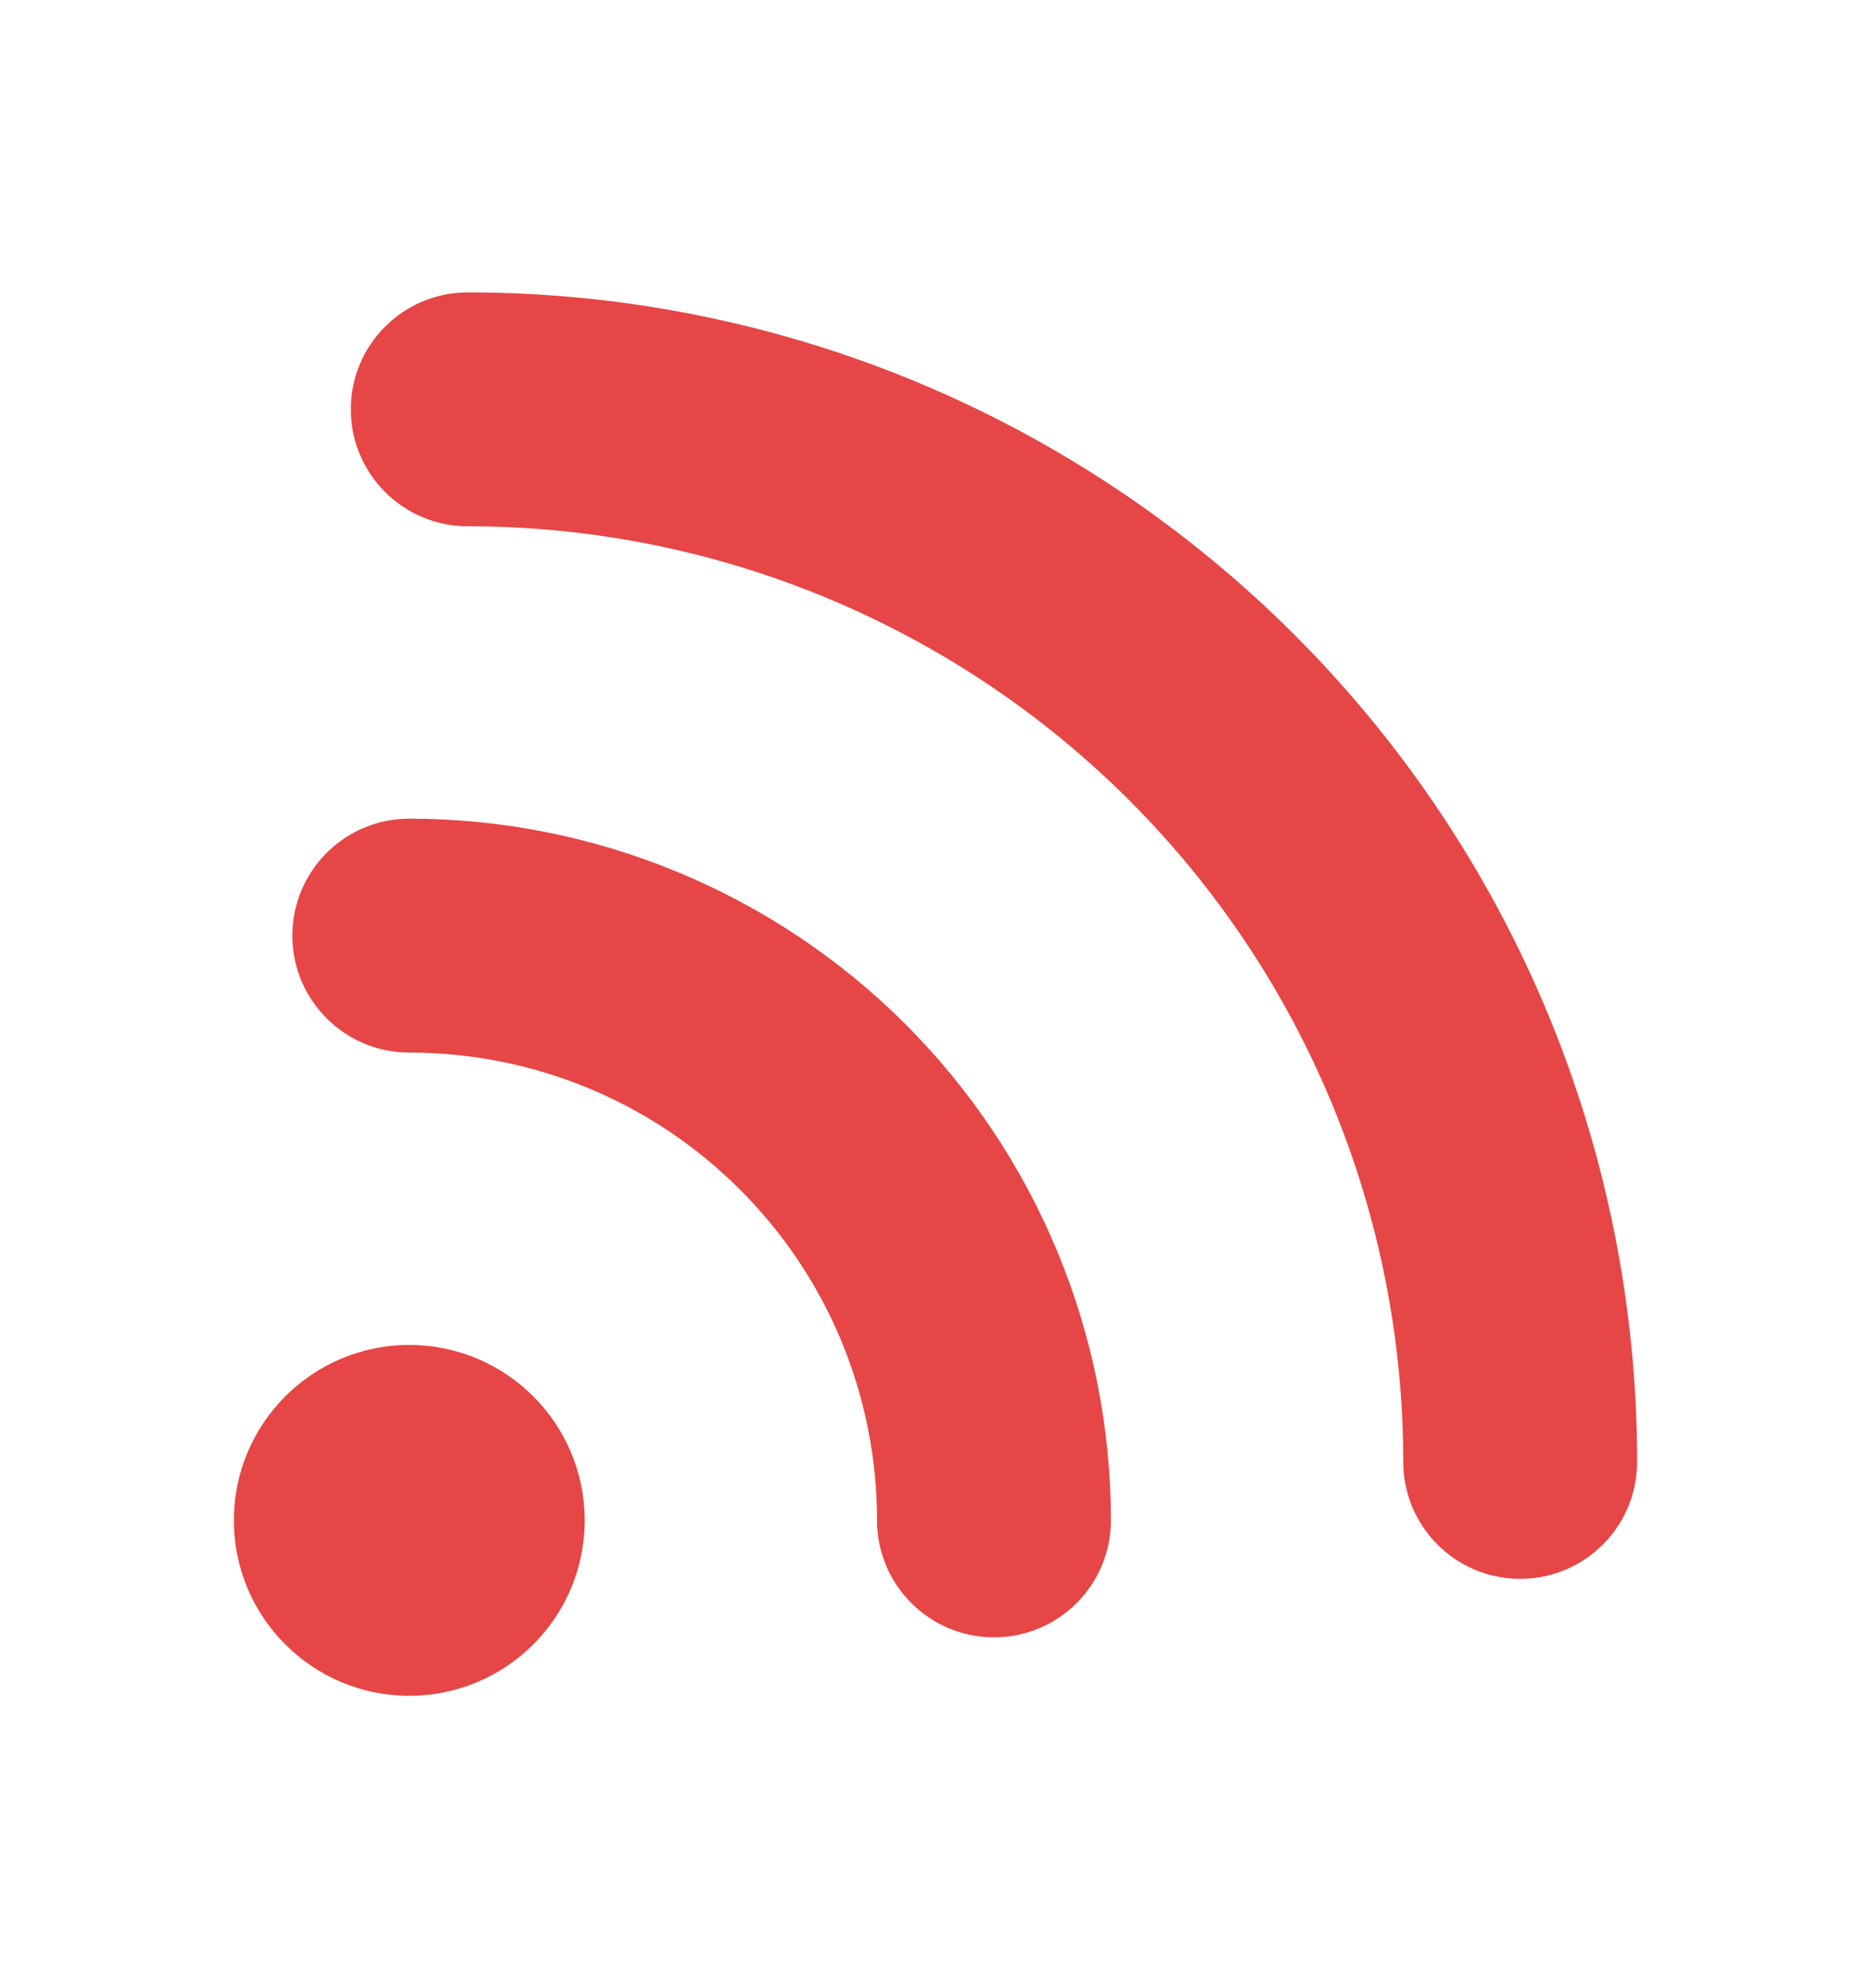 <?xml version="1.0" encoding="UTF-8"?> <svg xmlns="http://www.w3.org/2000/svg" width="16" height="17" viewBox="0 0 16 17" fill="none"><path d="M5 13C5 13.828 4.328 14.5 3.5 14.5C2.672 14.5 2 13.828 2 13C2 12.172 2.672 11.5 3.5 11.5C4.328 11.5 5 12.172 5 13Z" fill="#E64646"></path><path fill-rule="evenodd" clip-rule="evenodd" d="M2.5 8C2.5 7.448 2.948 7 3.5 7C4.288 7 5.068 7.155 5.796 7.457C6.524 7.758 7.185 8.2 7.743 8.757C8.3 9.315 8.742 9.976 9.043 10.704C9.345 11.432 9.5 12.212 9.5 13C9.5 13.552 9.052 14 8.5 14C7.948 14 7.5 13.552 7.5 13C7.5 12.475 7.397 11.955 7.196 11.469C6.995 10.984 6.7 10.543 6.328 10.172C5.957 9.8 5.516 9.505 5.031 9.304C4.545 9.103 4.025 9 3.5 9C2.948 9 2.5 8.552 2.5 8Z" fill="#E64646"></path><path fill-rule="evenodd" clip-rule="evenodd" d="M3 3.5C3 2.948 3.448 2.5 4 2.5C5.313 2.5 6.614 2.759 7.827 3.261C9.04 3.764 10.143 4.5 11.071 5.429C12 6.358 12.736 7.46 13.239 8.673C13.741 9.886 14 11.187 14 12.5C14 13.052 13.552 13.5 13 13.5C12.448 13.5 12 13.052 12 12.5C12 11.449 11.793 10.409 11.391 9.439C10.989 8.468 10.4 7.586 9.657 6.843C8.914 6.1 8.032 5.511 7.061 5.109C6.091 4.707 5.051 4.5 4 4.5C3.448 4.5 3 4.052 3 3.5Z" fill="#E64646"></path></svg> 
